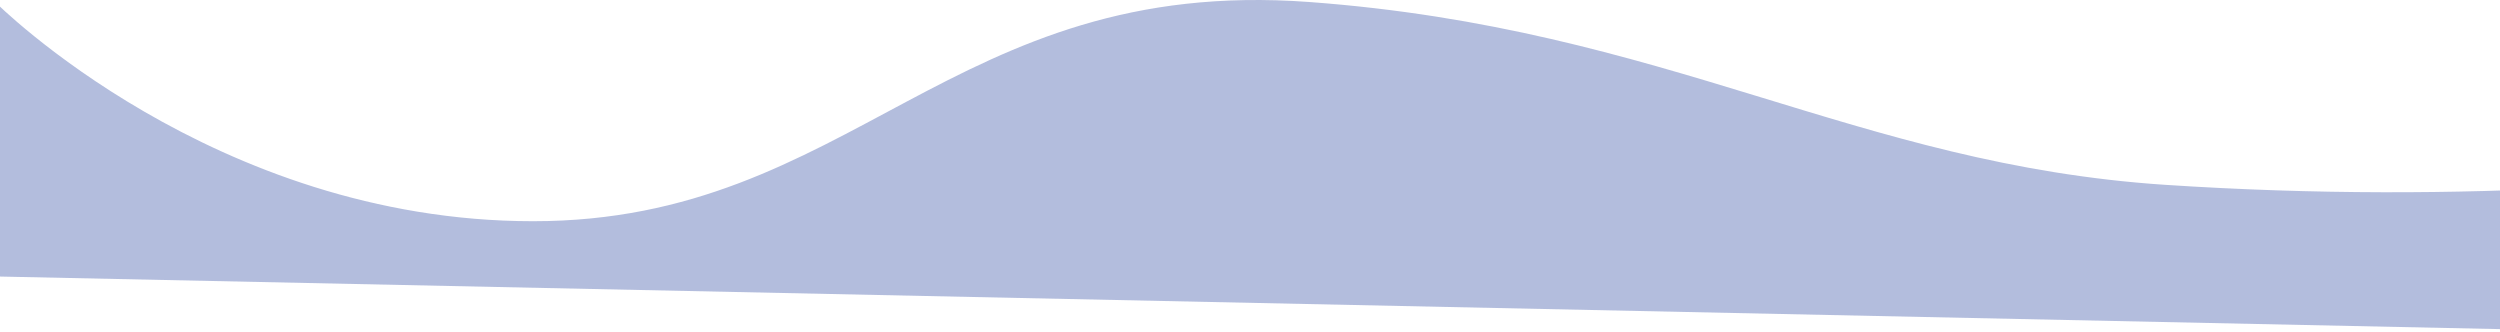 <svg width="1440" height="191" viewBox="0 0 1440 191" fill="none" xmlns="http://www.w3.org/2000/svg">
<path opacity="0.3" fillRule="evenodd" clipRule="evenodd" d="M-2.68 1.263C-2.68 1.263 123.001 127.42 307.06 127.42C491.119 127.42 547.593 -14.103 754.077 1.15C960.561 16.403 1068.91 94.721 1247.37 106.474C1594.48 129.333 1839 52.944 1839 52.944L1745.67 196L-57 158.095L-2.68 1.263Z" fill="#00228E"/>
</svg>